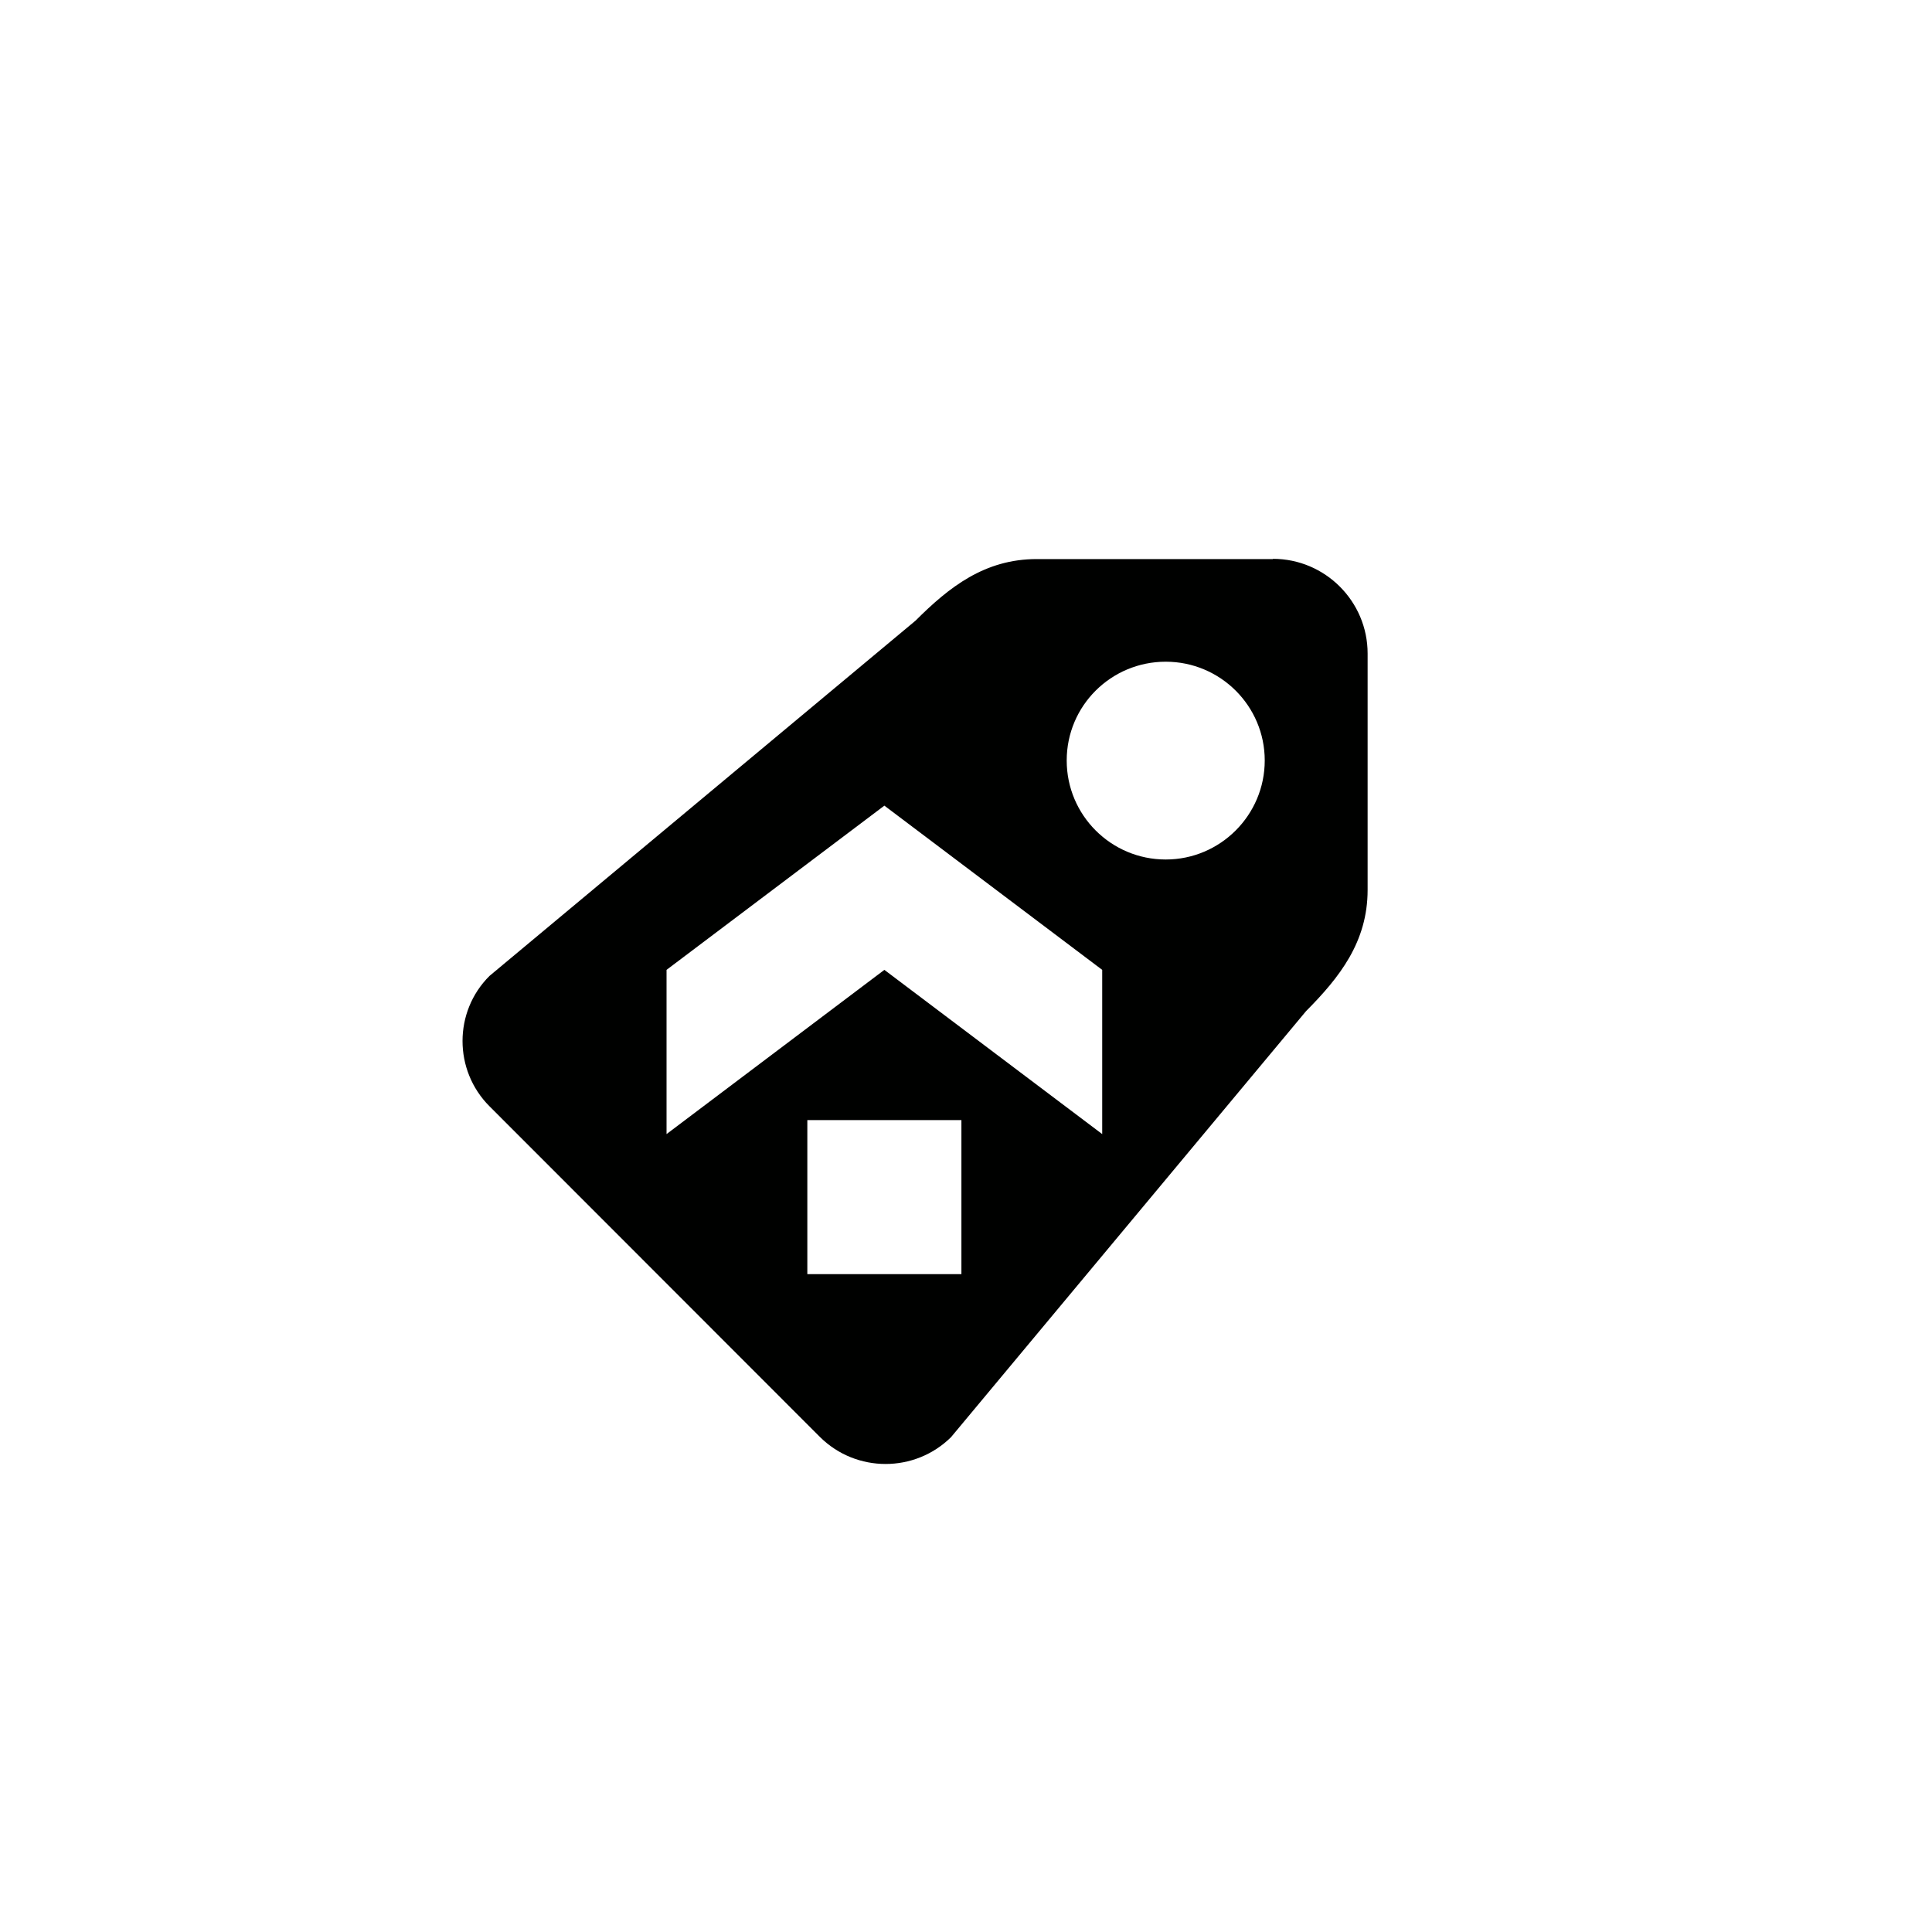 <?xml version="1.0" encoding="UTF-8"?>
<svg xmlns="http://www.w3.org/2000/svg" version="1.1" viewBox="0 0 800 800">
  <!-- Generator: Adobe Illustrator 29.2.1, SVG Export Plug-In . SVG Version: 2.1.0 Build 116)  -->
  <defs>
    <style>
      .st0 {
        fill: none;
      }

      .st1 {
        fill: #000100;
      }
    </style>
  </defs>
  <g id="fyrkant">
    <rect class="st0" x="-.2" y="-.1" width="800" height="800"/>
  </g>
  <g id="byggpriser">
    <path class="st1" d="M527.1,231.5h-97.8c-21.5,0-36.2,11.5-50.2,25.5l-176.4,147.1c-14.9,14.8-14.9,39.1,0,54l136.9,137c15,14.8,39.2,14.8,54.2,0l147-176.4c13.9-14,25.5-28.7,25.5-50.2v-97.9c0-21.6-17.6-39.2-39.2-39.2ZM398.1,527.6h-63.8v-63.8h63.8v63.8ZM456.4,435.6v34l-45.1-34-45.1-34-45.1,34-45.1,34v-68l45.1-34,45.1-34,45.1,34,45.1,34v34ZM482.7,355.9c-22.6,0-41-18.3-41-41s18.4-40.9,41-40.9,41,18.3,41,40.9-18.4,41-41,41Z"/>
  </g>
</svg>